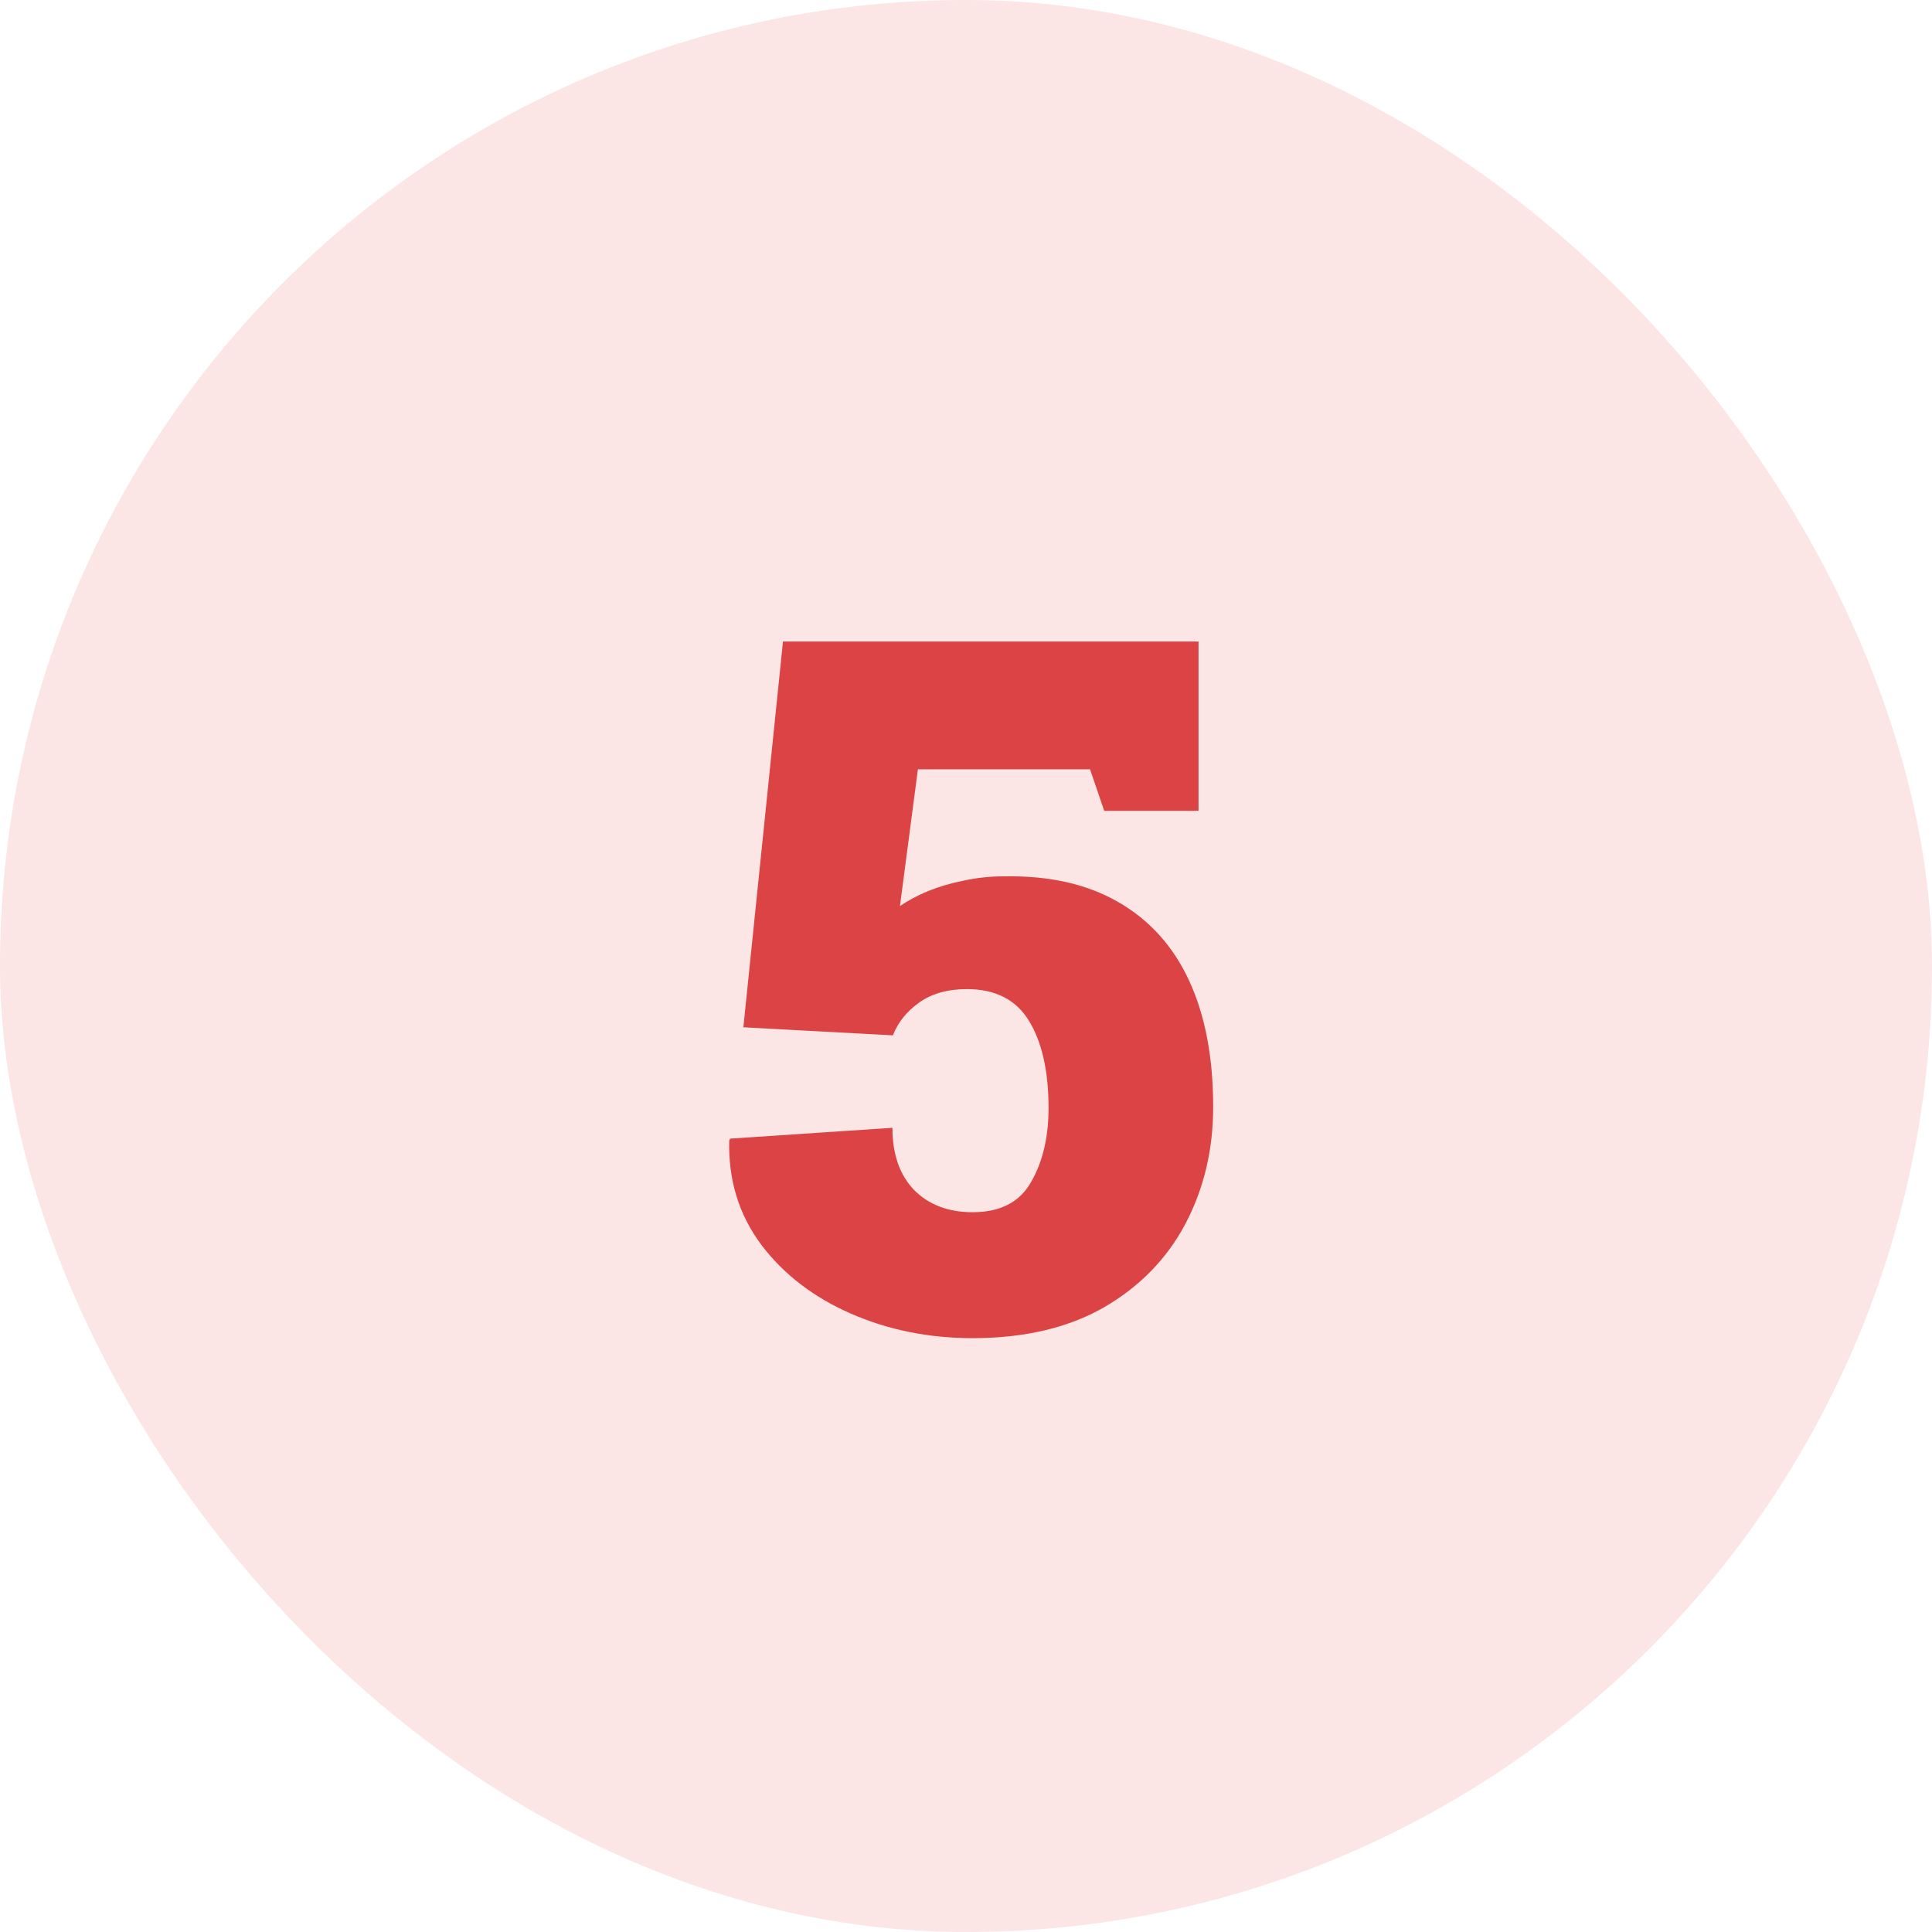 <svg width="48" height="48" viewBox="0 0 48 48" fill="none" xmlns="http://www.w3.org/2000/svg">
<rect width="48" height="48" rx="24" fill="#FBE5E5"/>
<g clip-path="url(#clip0_322_295)">
<path d="M24.164 33.246C23.078 33.246 22.07 33.043 21.141 32.637C20.211 32.23 19.469 31.66 18.914 30.926C18.359 30.184 18.094 29.32 18.117 28.336L18.141 28.289L22.172 28.02C22.172 28.676 22.352 29.191 22.711 29.566C23.078 29.934 23.562 30.117 24.164 30.117C24.852 30.117 25.336 29.867 25.617 29.367C25.906 28.867 26.051 28.254 26.051 27.527C26.051 26.621 25.891 25.902 25.57 25.371C25.25 24.84 24.734 24.574 24.023 24.574C23.539 24.574 23.141 24.688 22.828 24.914C22.523 25.133 22.309 25.402 22.184 25.723L18.469 25.523L19.453 15.938H29.777V20.145H27.434L27.082 19.113H22.805L22.359 22.512C22.562 22.371 22.797 22.246 23.062 22.137C23.336 22.027 23.629 21.941 23.941 21.879C24.262 21.809 24.59 21.773 24.926 21.773C26.051 21.75 27 21.961 27.773 22.406C28.555 22.852 29.145 23.504 29.543 24.363C29.941 25.223 30.141 26.27 30.141 27.504C30.141 28.566 29.91 29.535 29.449 30.41C28.988 31.277 28.312 31.969 27.422 32.484C26.531 32.992 25.445 33.246 24.164 33.246Z" fill="#DB4345"/>
</g>
<defs>
<clipPath id="clip0_322_295">
<rect width="24" height="24" fill="white" transform="translate(12 12)"/>
</clipPath>
</defs>
</svg>
